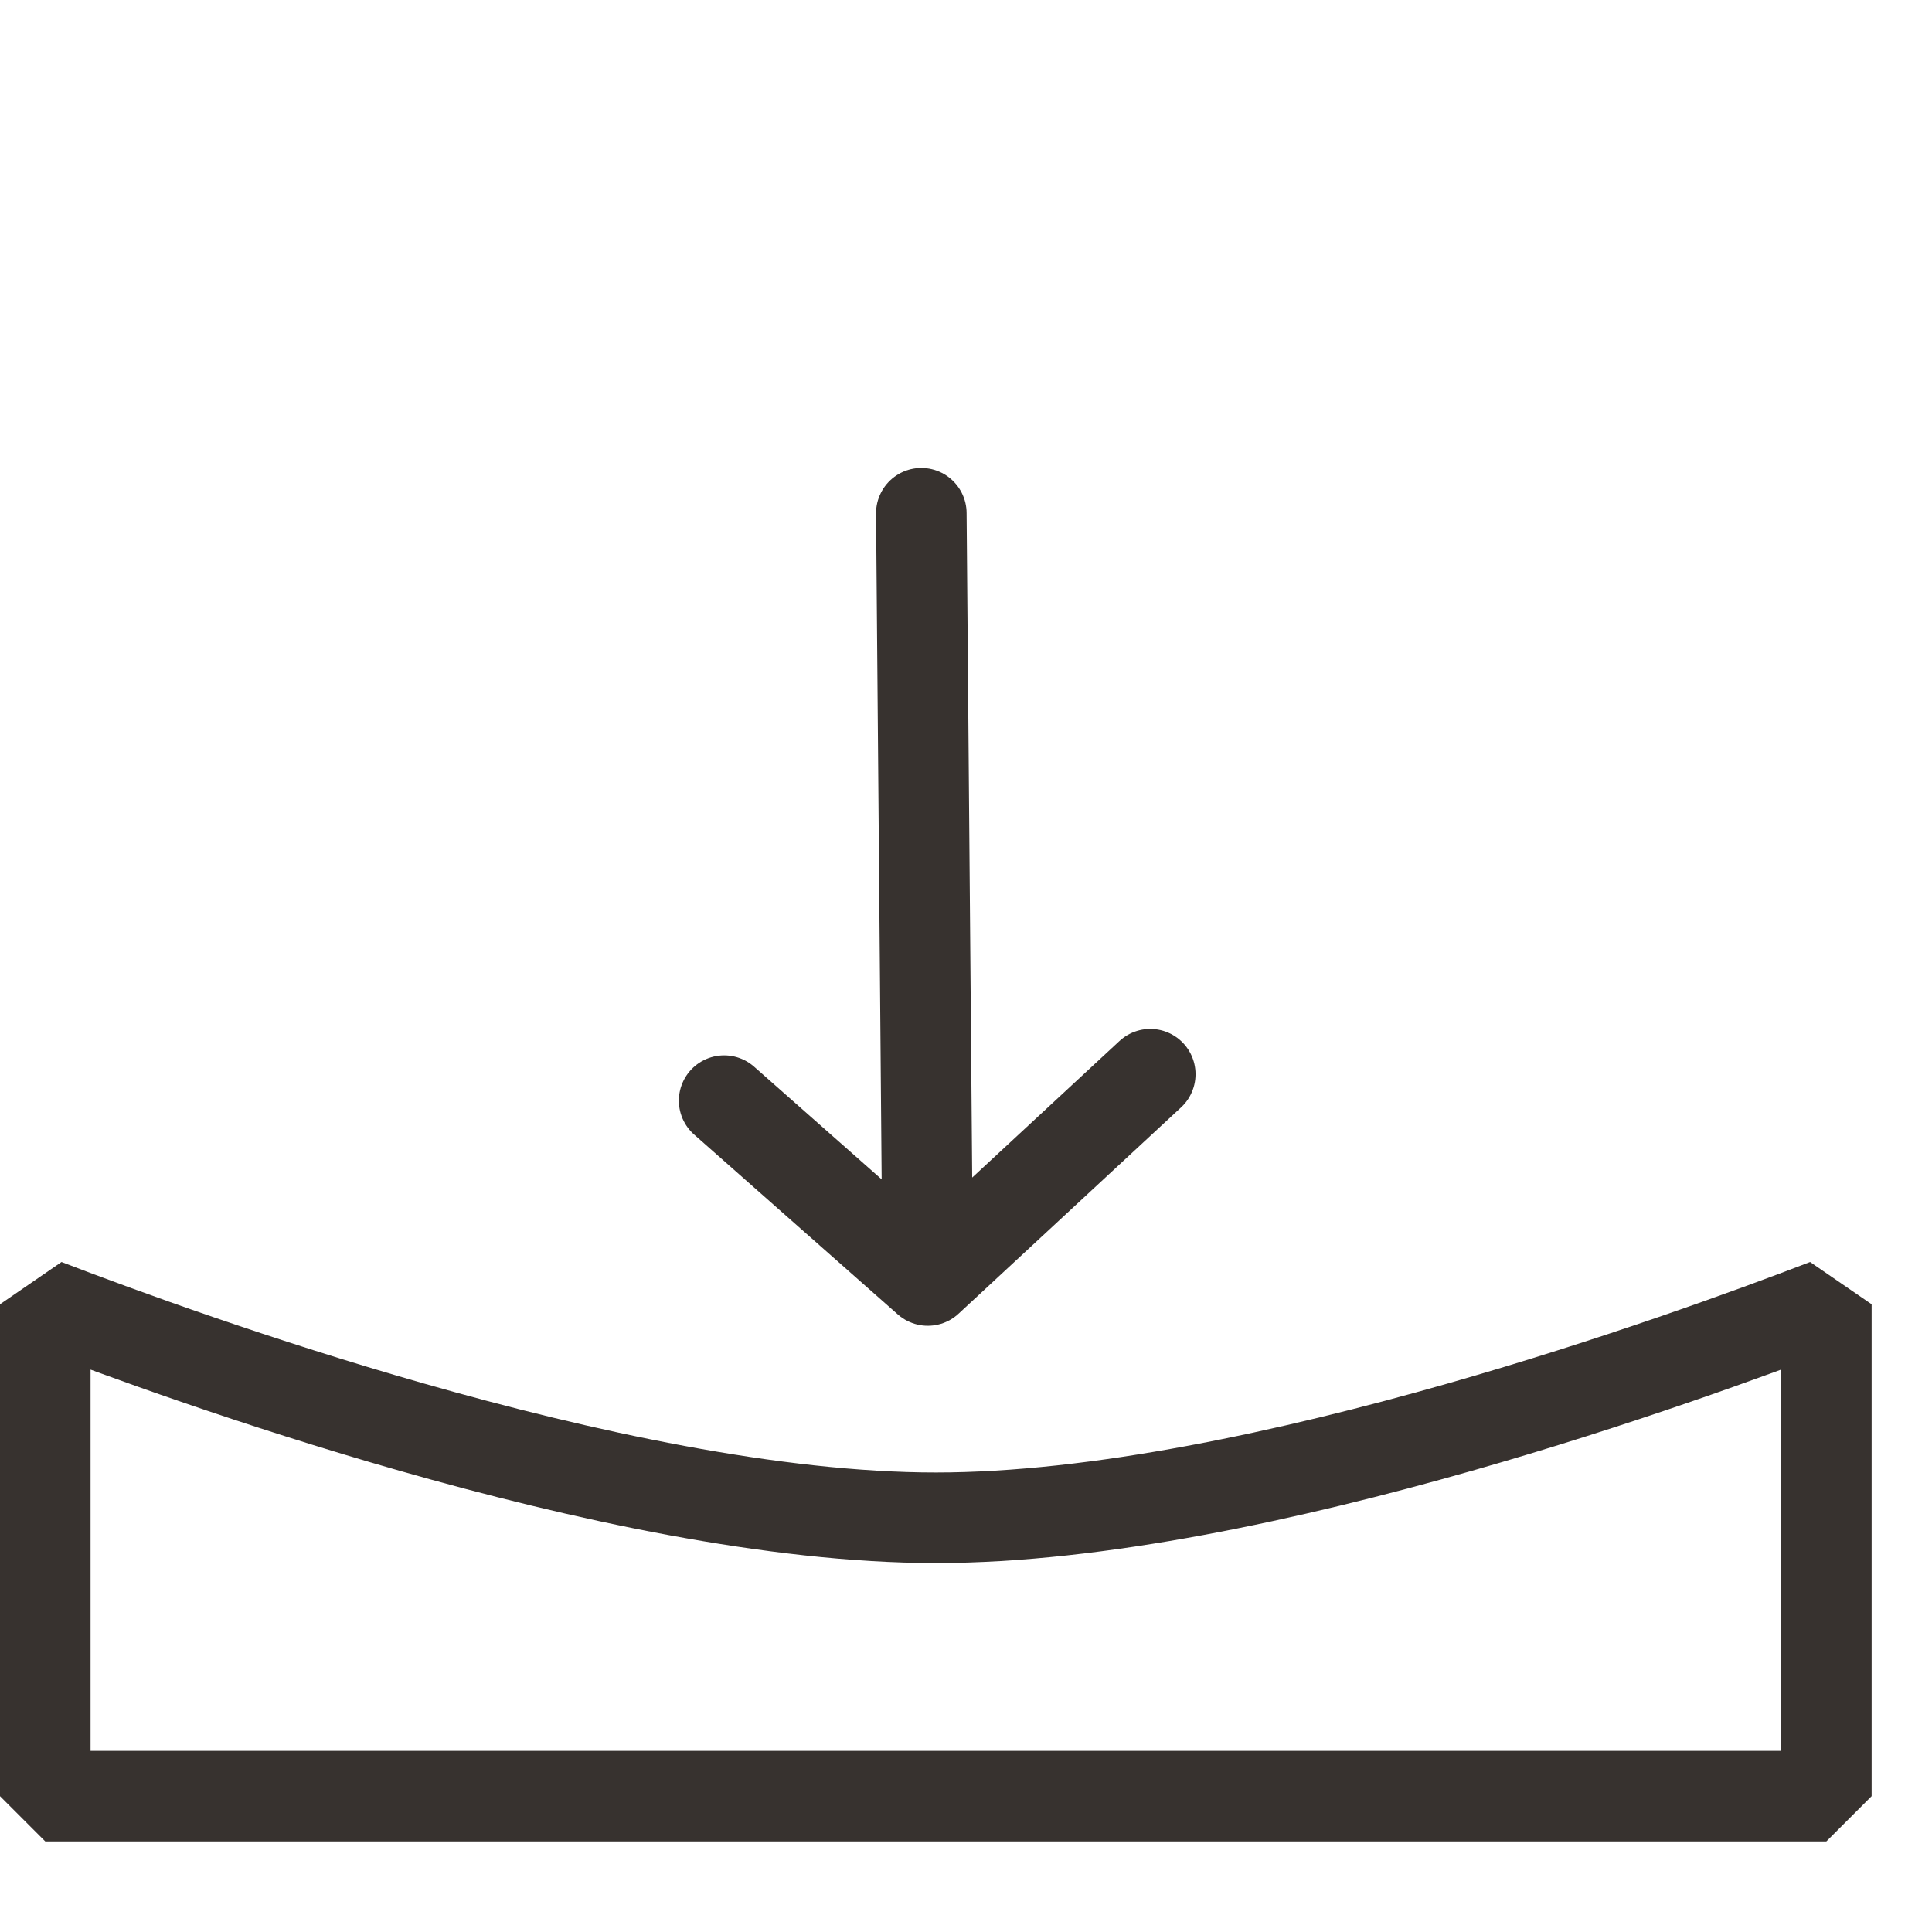 <svg xmlns="http://www.w3.org/2000/svg" fill="none" viewBox="0 0 32 32" height="32" width="32">
<g clip-path="url(#clip0_277_4153)">
<path stroke-linejoin="bevel" stroke-width="1.5" stroke="#37322F" d="M24.183 23.637C26.744 22.906 29.001 22.083 30.25 21.603V29.75H0.75V21.603C1.999 22.083 4.256 22.906 6.817 23.637C9.61 24.434 12.825 25.139 15.5 25.139C18.175 25.139 21.39 24.434 24.183 23.637Z"></path>
<path stroke-linecap="round" stroke-width="1.5" stroke="#37322F" d="M15.367 21.209L15.26 8.501M15.367 21.209L11.994 18.23M15.367 21.209L19.052 17.792"></path>
</g>
<defs>
<clipPath id="clip0_277_4153">
<rect fill="white" height="32" width="32"></rect>
</clipPath>
</defs>
</svg>
